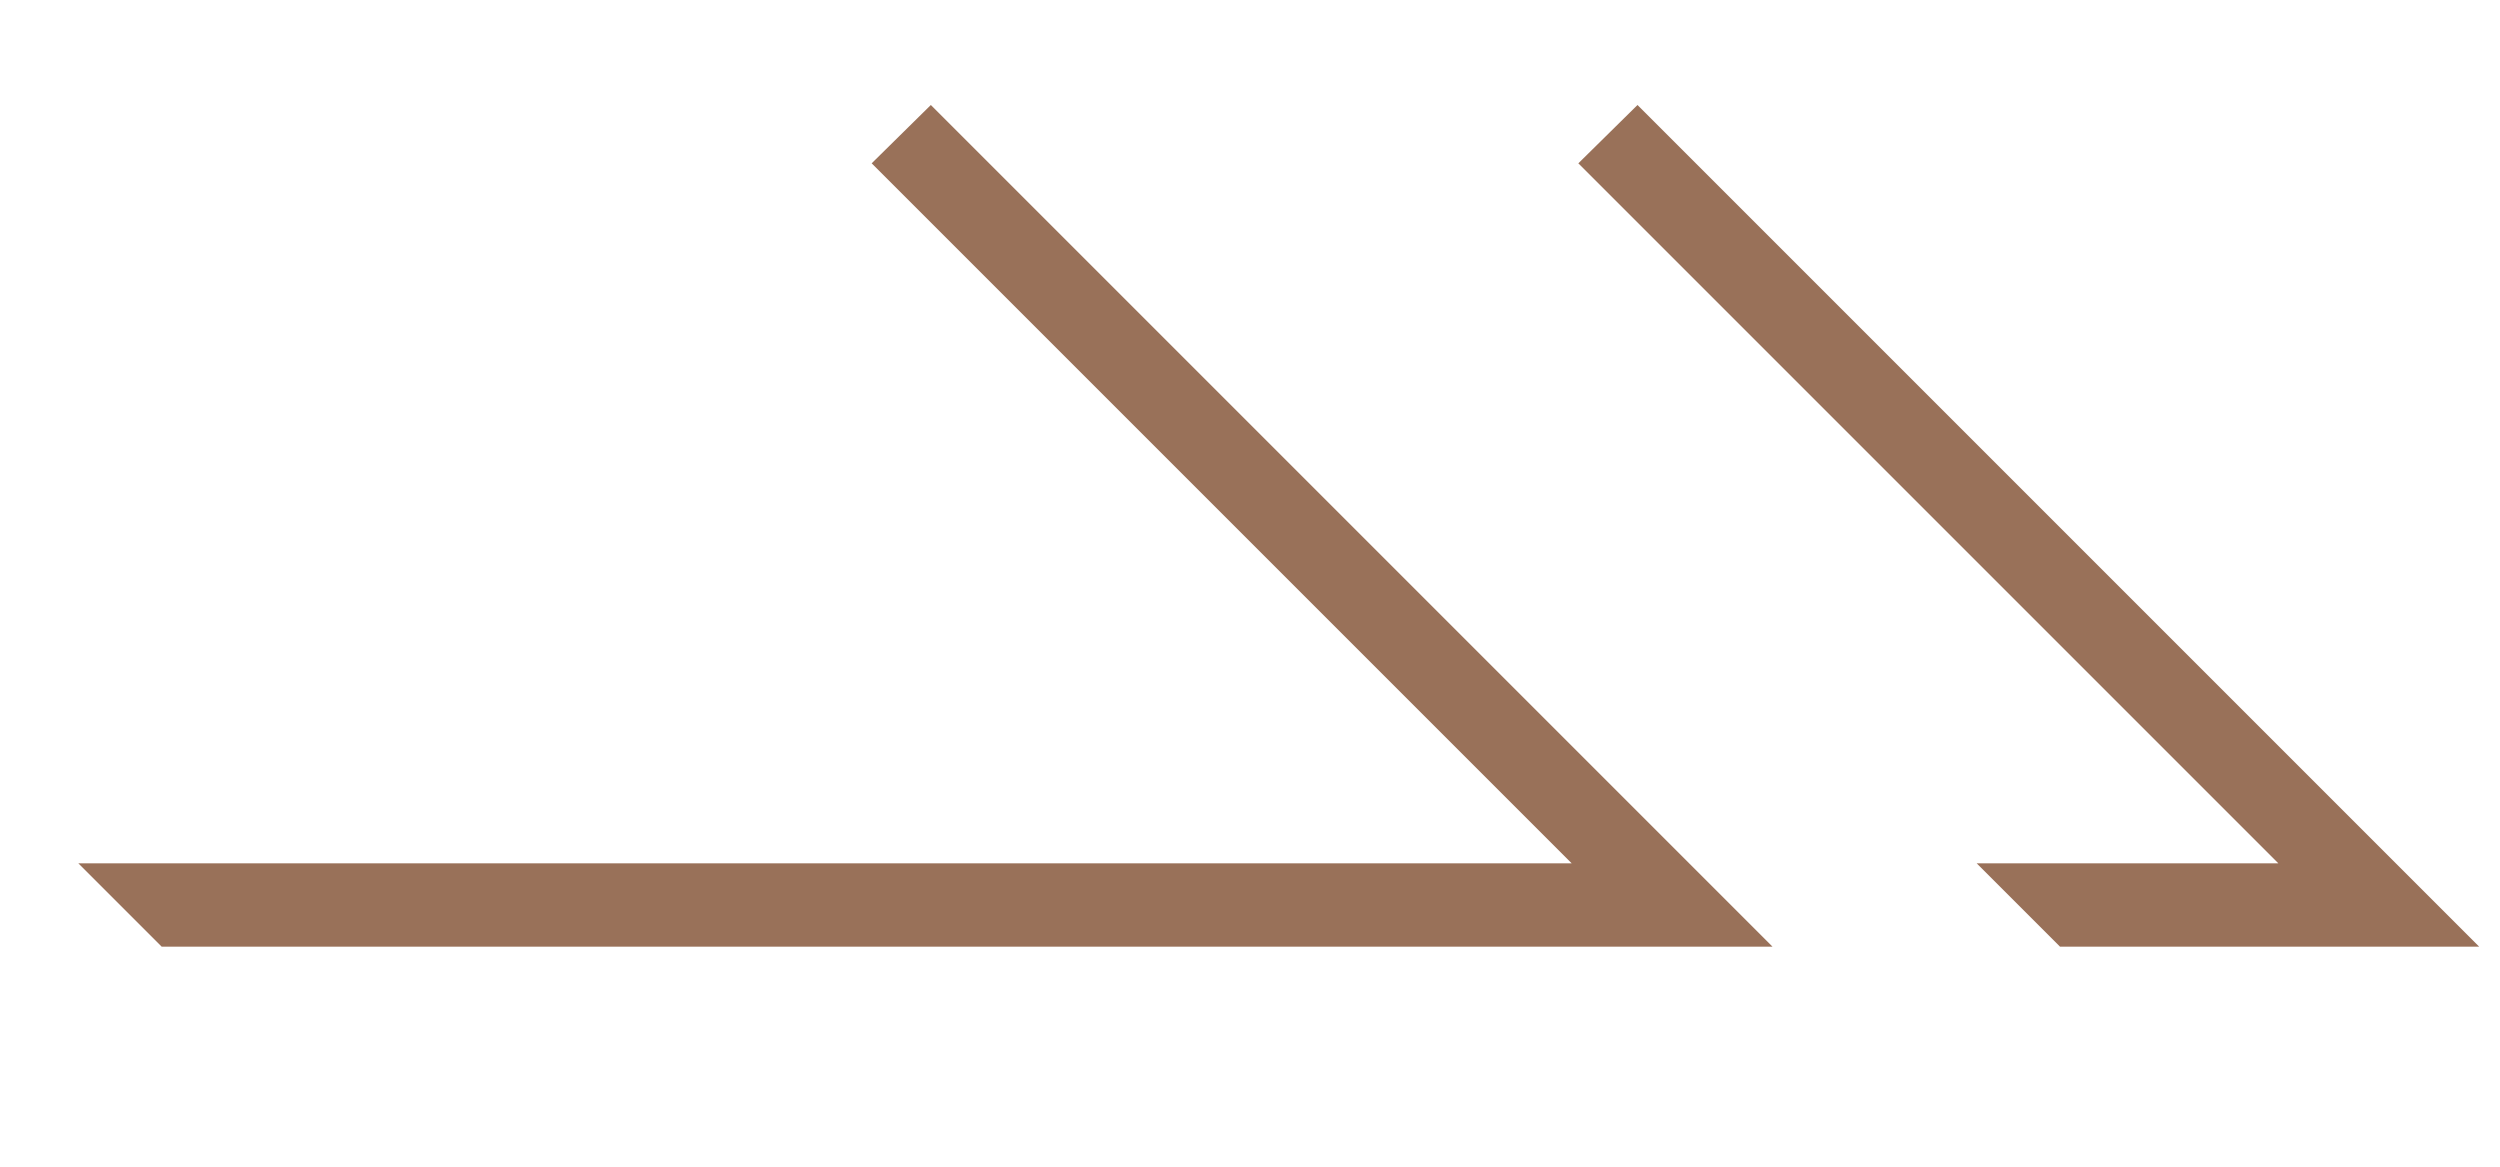 <svg xmlns="http://www.w3.org/2000/svg" viewBox="0 0 30 14"><defs><style>.cls-1{fill:#997159;}</style></defs><title>アートボード 23</title><g id="design"><polygon class="cls-1" points="29.75 11.36 19.65 1.26 18.94 1.96 27.34 10.36 23.72 10.36 24.72 11.36 29.75 11.36"/><polygon class="cls-1" points="11.17 1.26 10.46 1.96 18.86 10.36 0.94 10.36 1.94 11.36 21.27 11.36 11.17 1.26"/></g></svg>